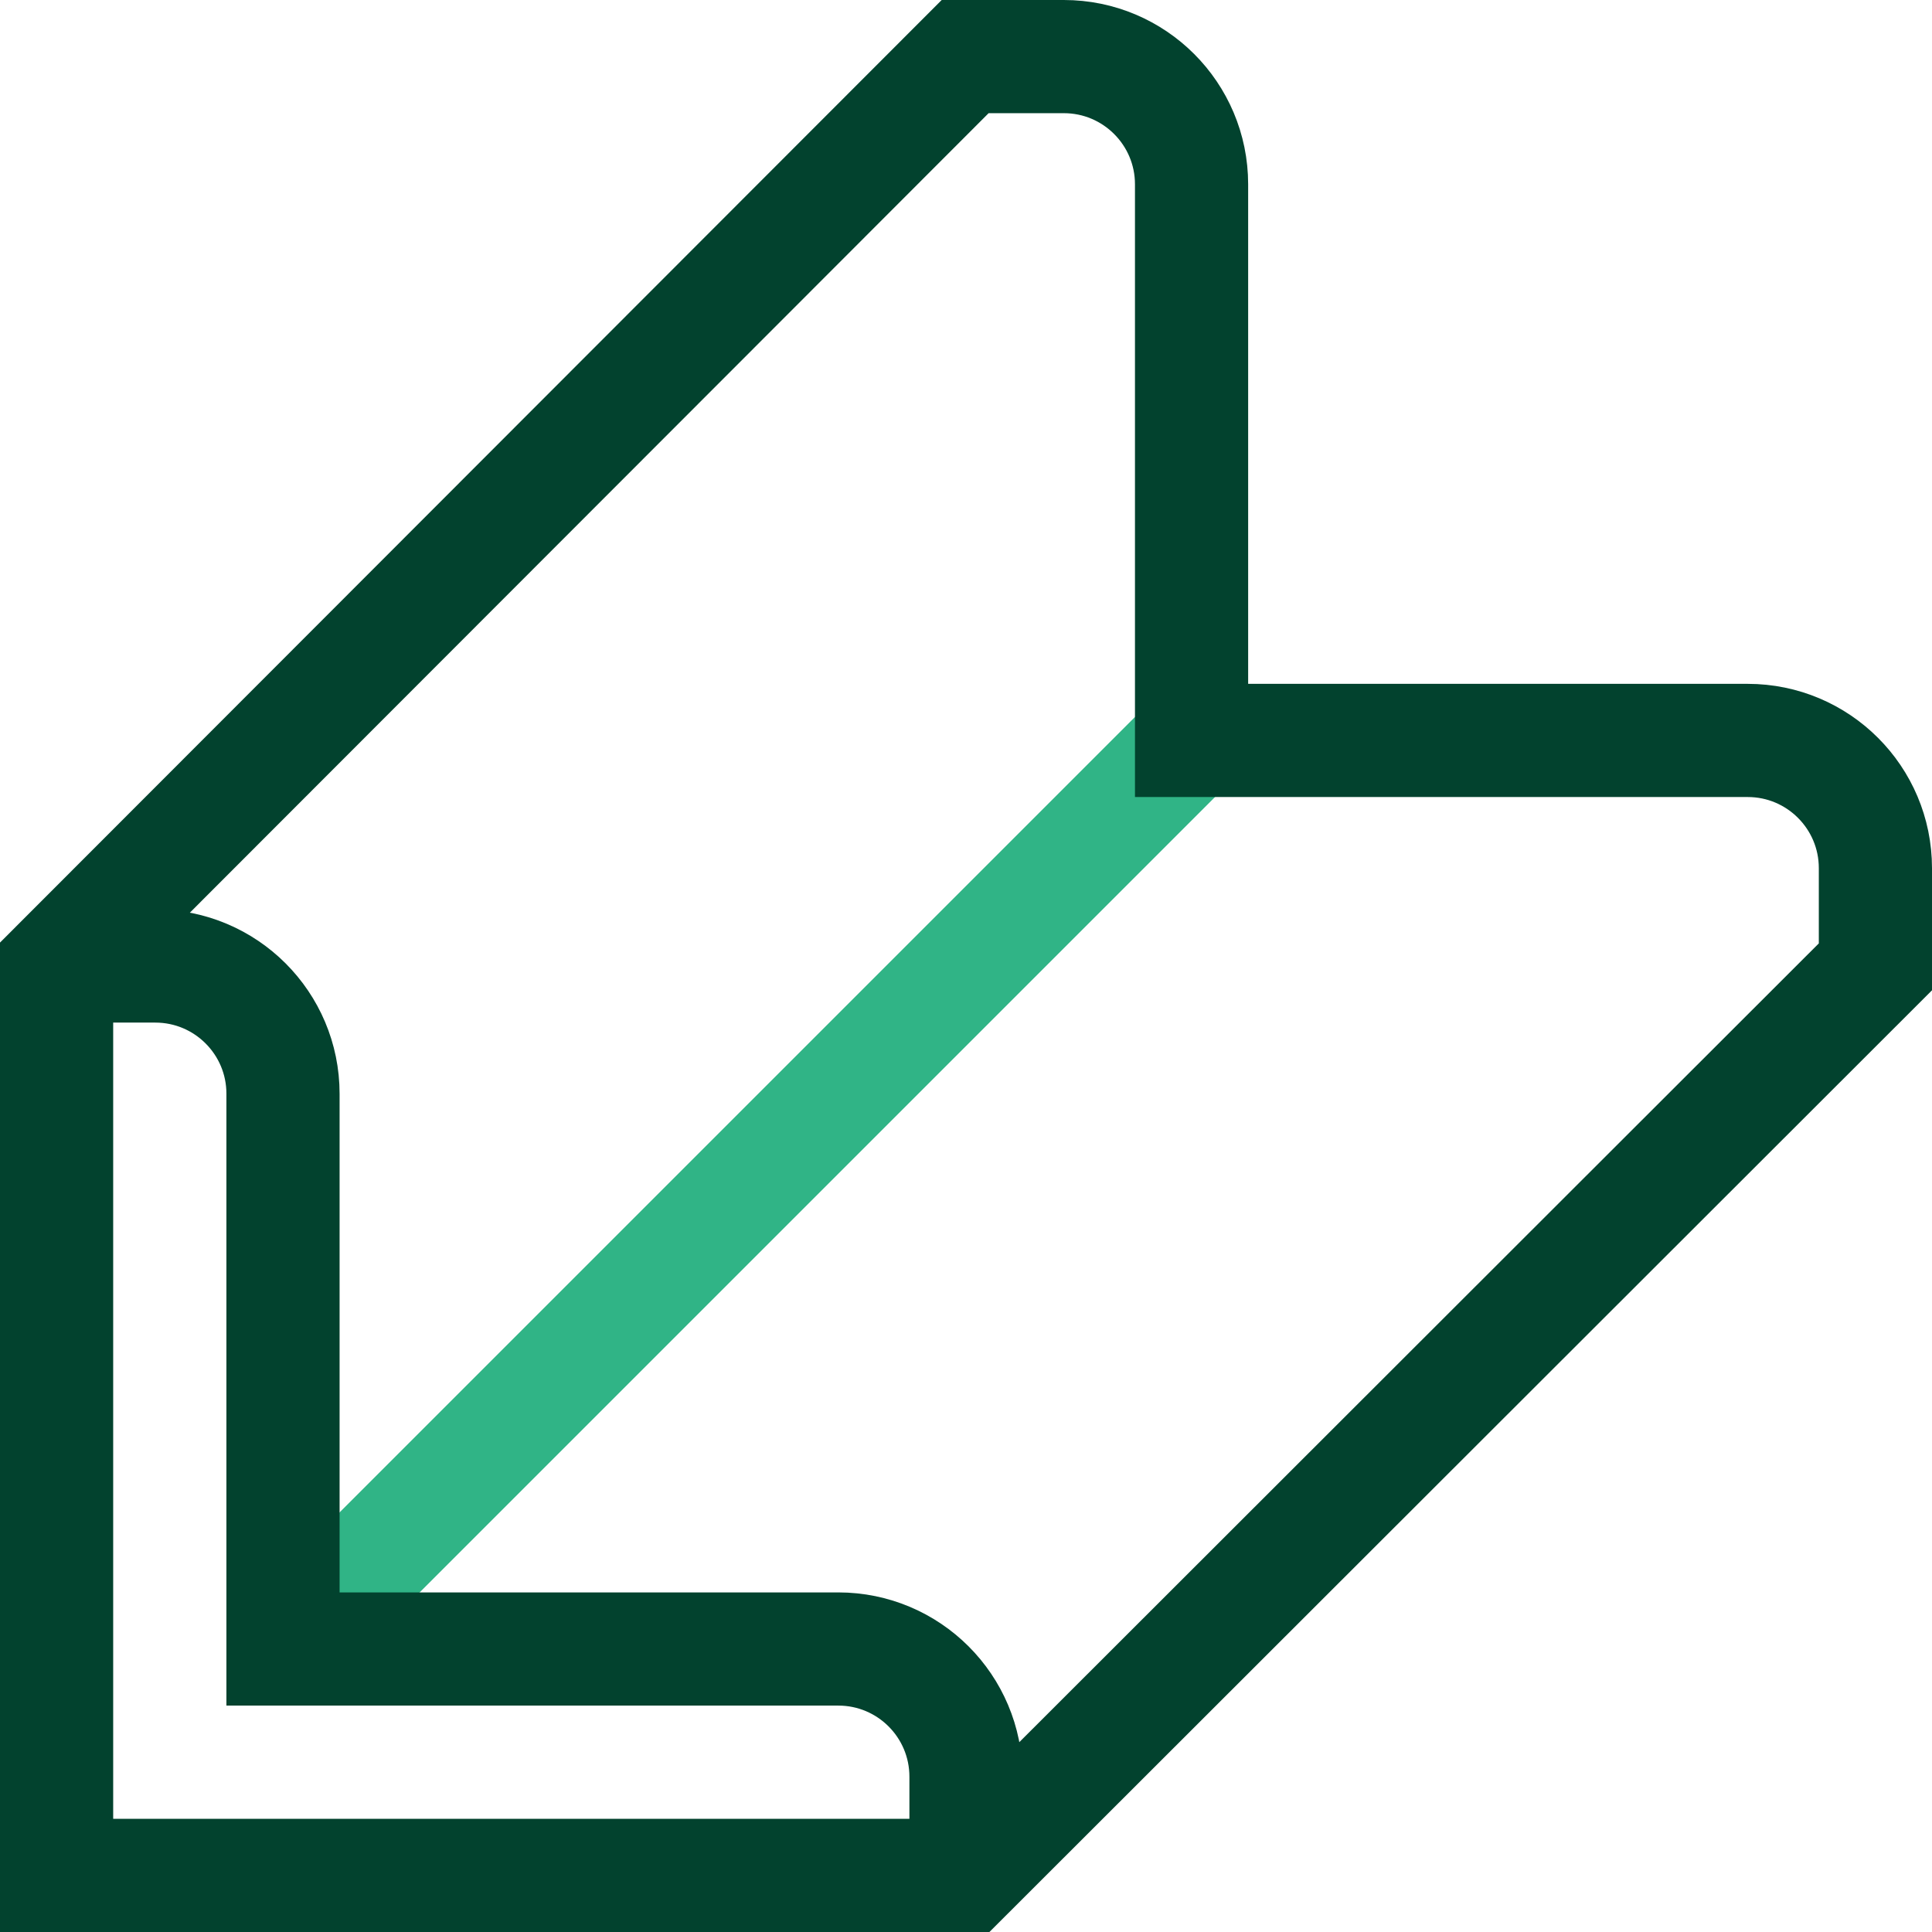 <svg xmlns="http://www.w3.org/2000/svg" width="48" height="48" viewBox="0 0 48 48" fill="none"><g id="Group"><path id="Vector" d="M7.031 40.969L29.604 18.396" stroke="#30B486" stroke-width="2.812" stroke-miterlimit="10"></path><path id="Vector_2" d="M24 46.594V44.142C24 42.389 22.579 40.969 20.827 40.969H7.031V27.173C7.031 25.421 5.611 24 3.858 24H1.406" stroke="#02422E" stroke-width="2.812" stroke-miterlimit="10"></path><path id="Vector_3" d="M24 46.594L46.594 24.021V21.569C46.594 19.817 45.173 18.396 43.421 18.396H29.604V4.579C29.604 2.827 28.183 1.406 26.431 1.406H23.979L1.406 24V46.594H24Z" stroke="#02422E" stroke-width="2.812" stroke-miterlimit="10"></path></g></svg>